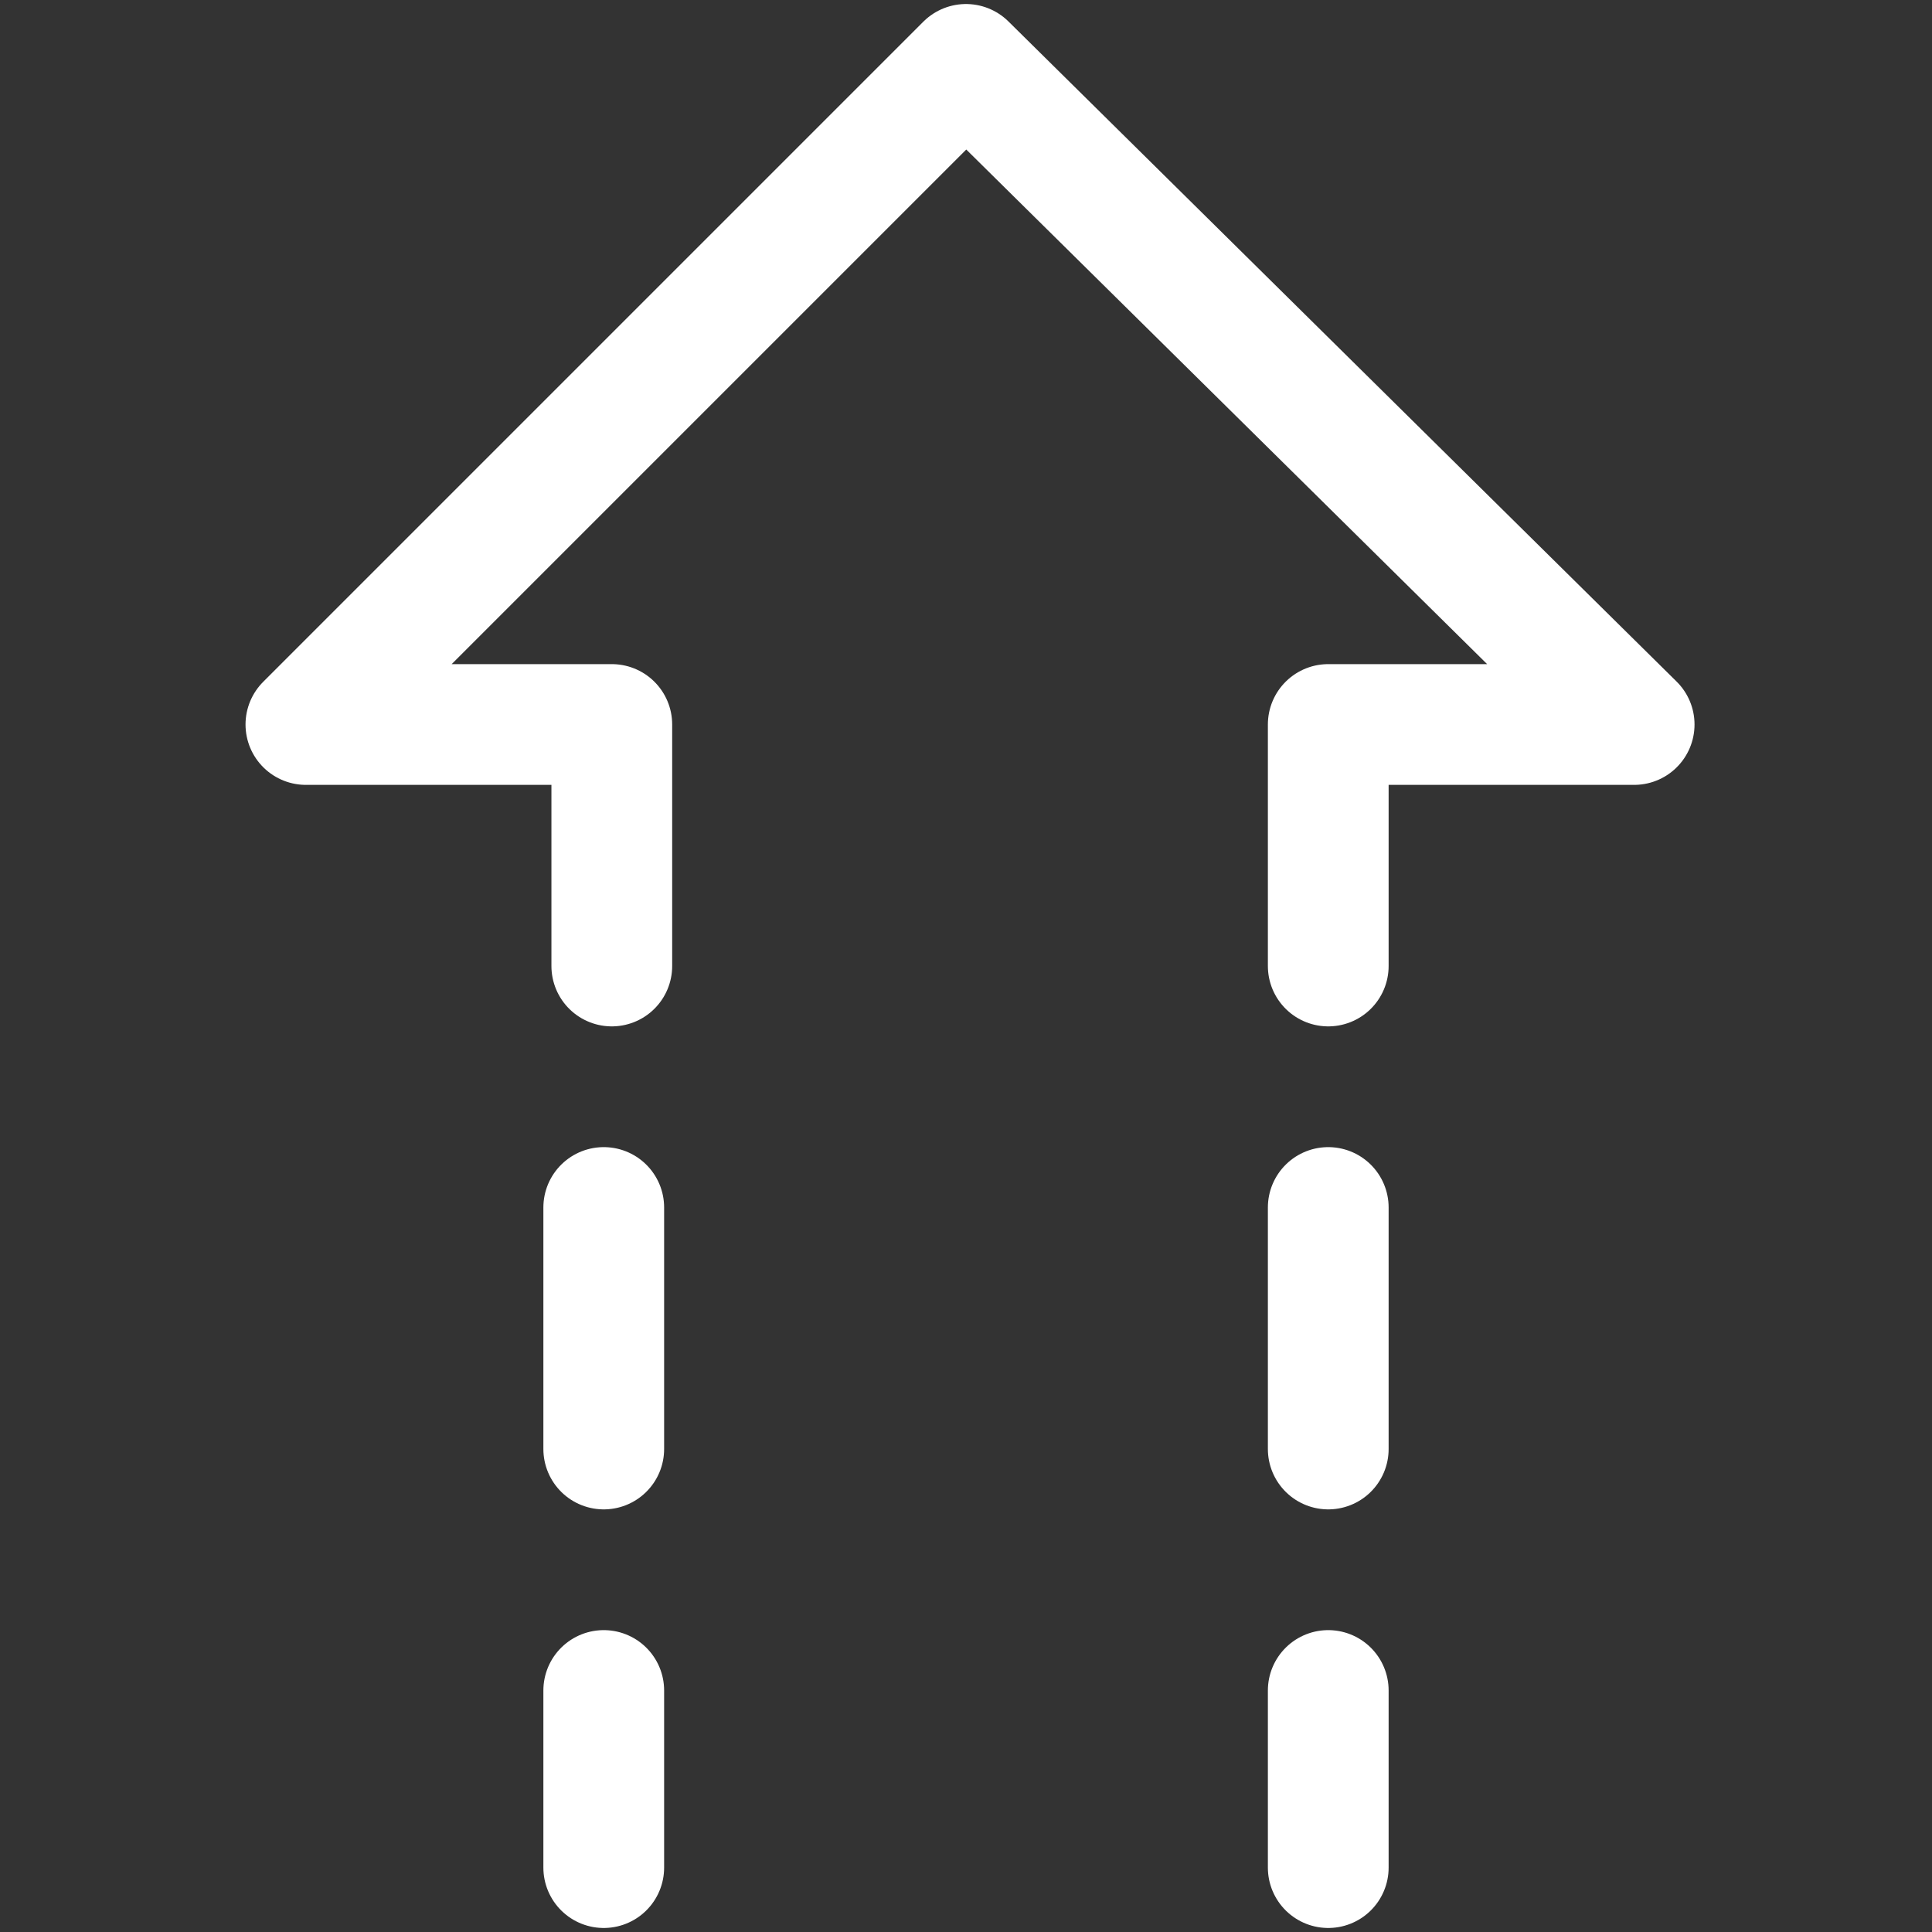 <?xml version="1.0" encoding="UTF-8"?> <svg xmlns="http://www.w3.org/2000/svg" version="1.1" viewBox="0 0 24 24"><rect x="0" y="0" width="24" height="24" fill="#333333" stroke="none"/><defs><style> .cls-1 { fill: none; stroke: #fff; stroke-linecap: round; stroke-linejoin: round; stroke-width: 1.5px; } </style></defs><g><g id="Upload-Dash-Arrow--Streamline-Ultimate.svg"><path class="cls-1" d="M16.5,12v-3h3.8L12,.8,3.8,9h3.8v3"></path><path class="cls-1" d="M16.5,15v3"></path><path class="cls-1" d="M16.5,21v2.2"></path><path class="cls-1" d="M7.5,15v3"></path><path class="cls-1" d="M7.5,21v2.2"></path></g></g></svg> 